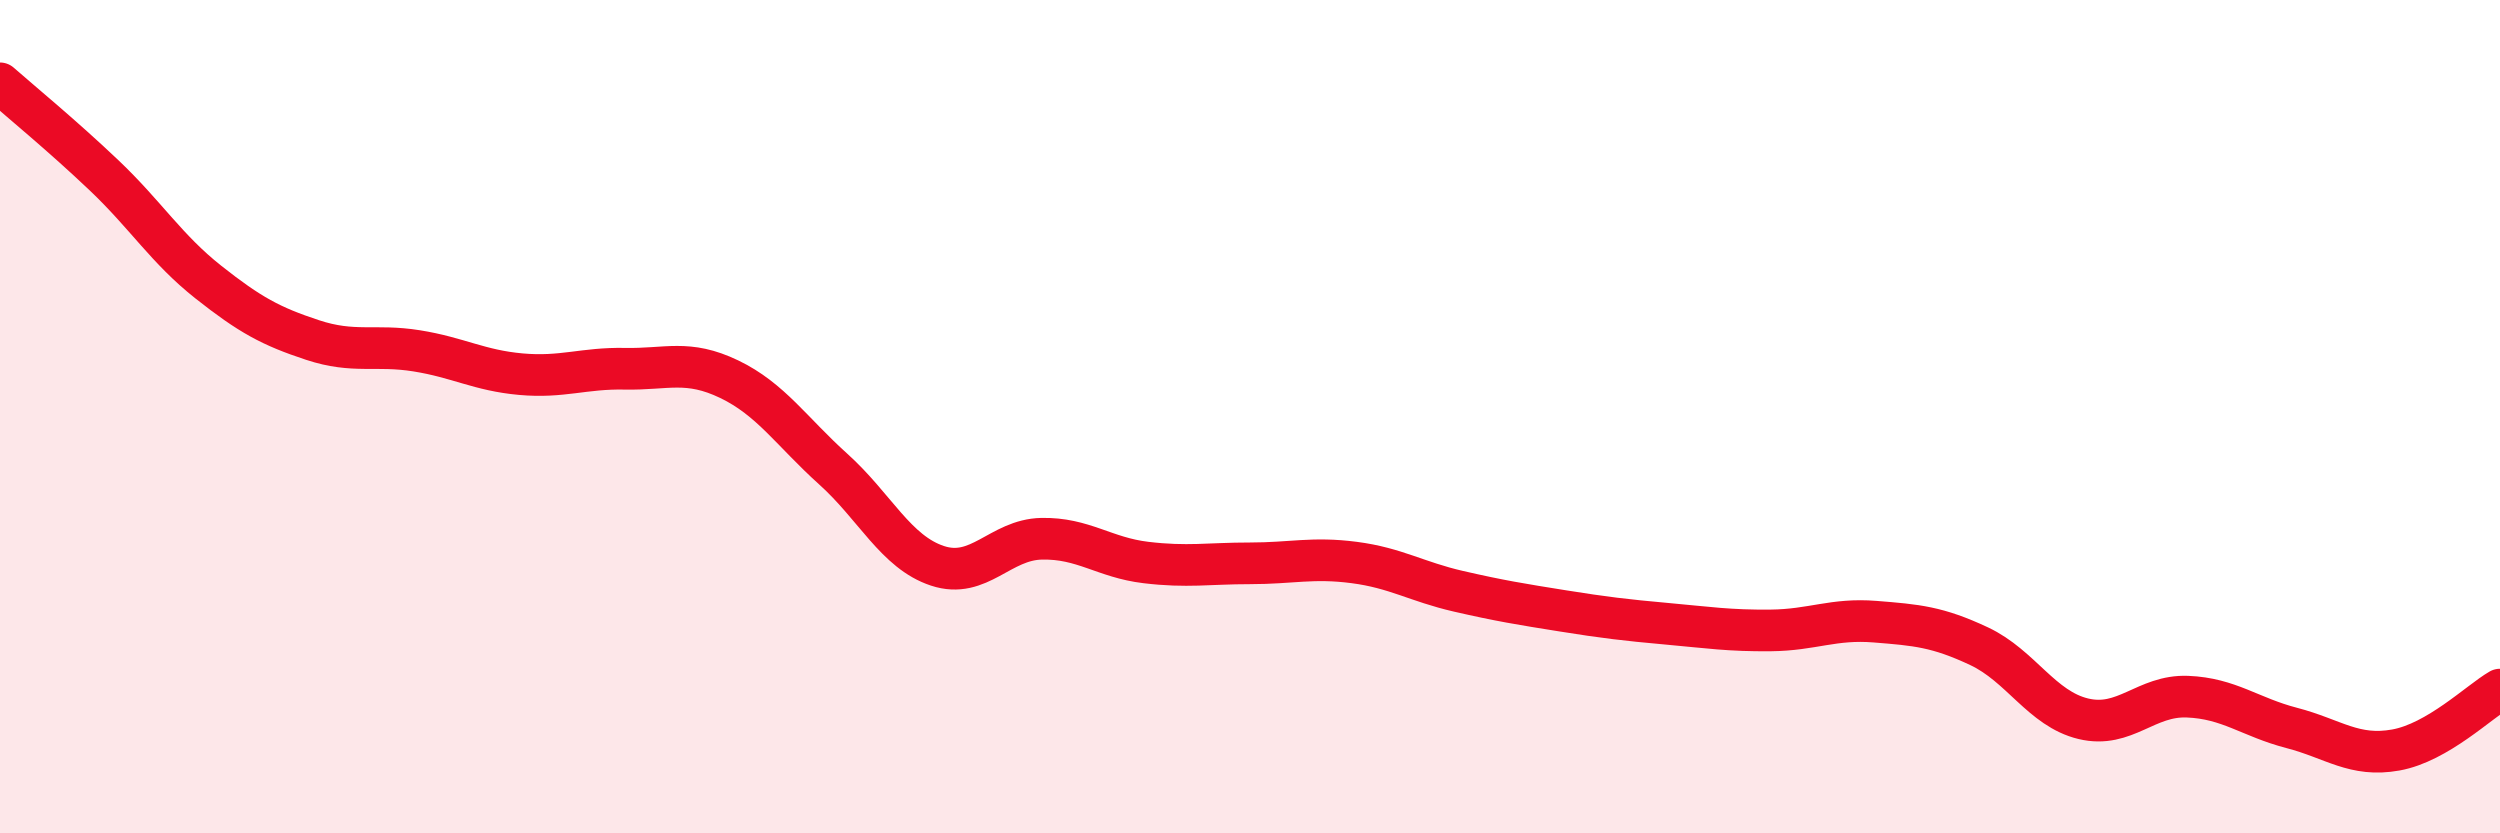 
    <svg width="60" height="20" viewBox="0 0 60 20" xmlns="http://www.w3.org/2000/svg">
      <path
        d="M 0,2 C 0.5,2.44 1.5,3.26 2.5,4.21 C 3.5,5.16 4,5.98 5,6.77 C 6,7.56 6.5,7.83 7.5,8.16 C 8.5,8.49 9,8.26 10,8.42 C 11,8.58 11.5,8.89 12.5,8.98 C 13.5,9.07 14,8.83 15,8.85 C 16,8.87 16.5,8.62 17.5,9.1 C 18.5,9.58 19,10.36 20,11.26 C 21,12.16 21.5,13.25 22.5,13.58 C 23.5,13.91 24,12.95 25,12.93 C 26,12.91 26.5,13.38 27.5,13.5 C 28.5,13.62 29,13.52 30,13.52 C 31,13.52 31.5,13.37 32.5,13.5 C 33.5,13.63 34,13.96 35,14.19 C 36,14.42 36.5,14.5 37.5,14.66 C 38.5,14.82 39,14.88 40,14.97 C 41,15.06 41.5,15.14 42.5,15.13 C 43.5,15.12 44,14.84 45,14.92 C 46,15 46.5,15.04 47.5,15.51 C 48.5,15.98 49,17.01 50,17.25 C 51,17.49 51.5,16.68 52.5,16.72 C 53.5,16.76 54,17.21 55,17.47 C 56,17.73 56.5,18.18 57.5,18 C 58.5,17.82 59.5,16.84 60,16.55L60 20L0 20Z"
        fill="#EB0A25"
        opacity="0.1"
        stroke-linecap="round"
        stroke-linejoin="round"
      />
      <path
        d="M 0,2 C 0.5,2.44 1.5,3.26 2.5,4.21 C 3.5,5.16 4,5.98 5,6.77 C 6,7.56 6.5,7.83 7.5,8.16 C 8.5,8.49 9,8.26 10,8.42 C 11,8.58 11.5,8.89 12.5,8.98 C 13.5,9.07 14,8.83 15,8.85 C 16,8.87 16.5,8.62 17.5,9.1 C 18.5,9.58 19,10.36 20,11.26 C 21,12.16 21.5,13.25 22.5,13.58 C 23.5,13.91 24,12.95 25,12.93 C 26,12.91 26.5,13.38 27.5,13.5 C 28.5,13.62 29,13.52 30,13.52 C 31,13.52 31.5,13.37 32.5,13.5 C 33.5,13.63 34,13.96 35,14.19 C 36,14.42 36.5,14.5 37.5,14.66 C 38.5,14.82 39,14.88 40,14.97 C 41,15.06 41.5,15.14 42.5,15.13 C 43.5,15.12 44,14.84 45,14.92 C 46,15 46.5,15.04 47.5,15.51 C 48.5,15.98 49,17.01 50,17.25 C 51,17.49 51.5,16.68 52.5,16.72 C 53.5,16.76 54,17.21 55,17.47 C 56,17.73 56.5,18.18 57.5,18 C 58.5,17.82 59.5,16.84 60,16.55"
        stroke="#EB0A25"
        stroke-width="1"
        fill="none"
        stroke-linecap="round"
        stroke-linejoin="round"
      />
    </svg>
  
